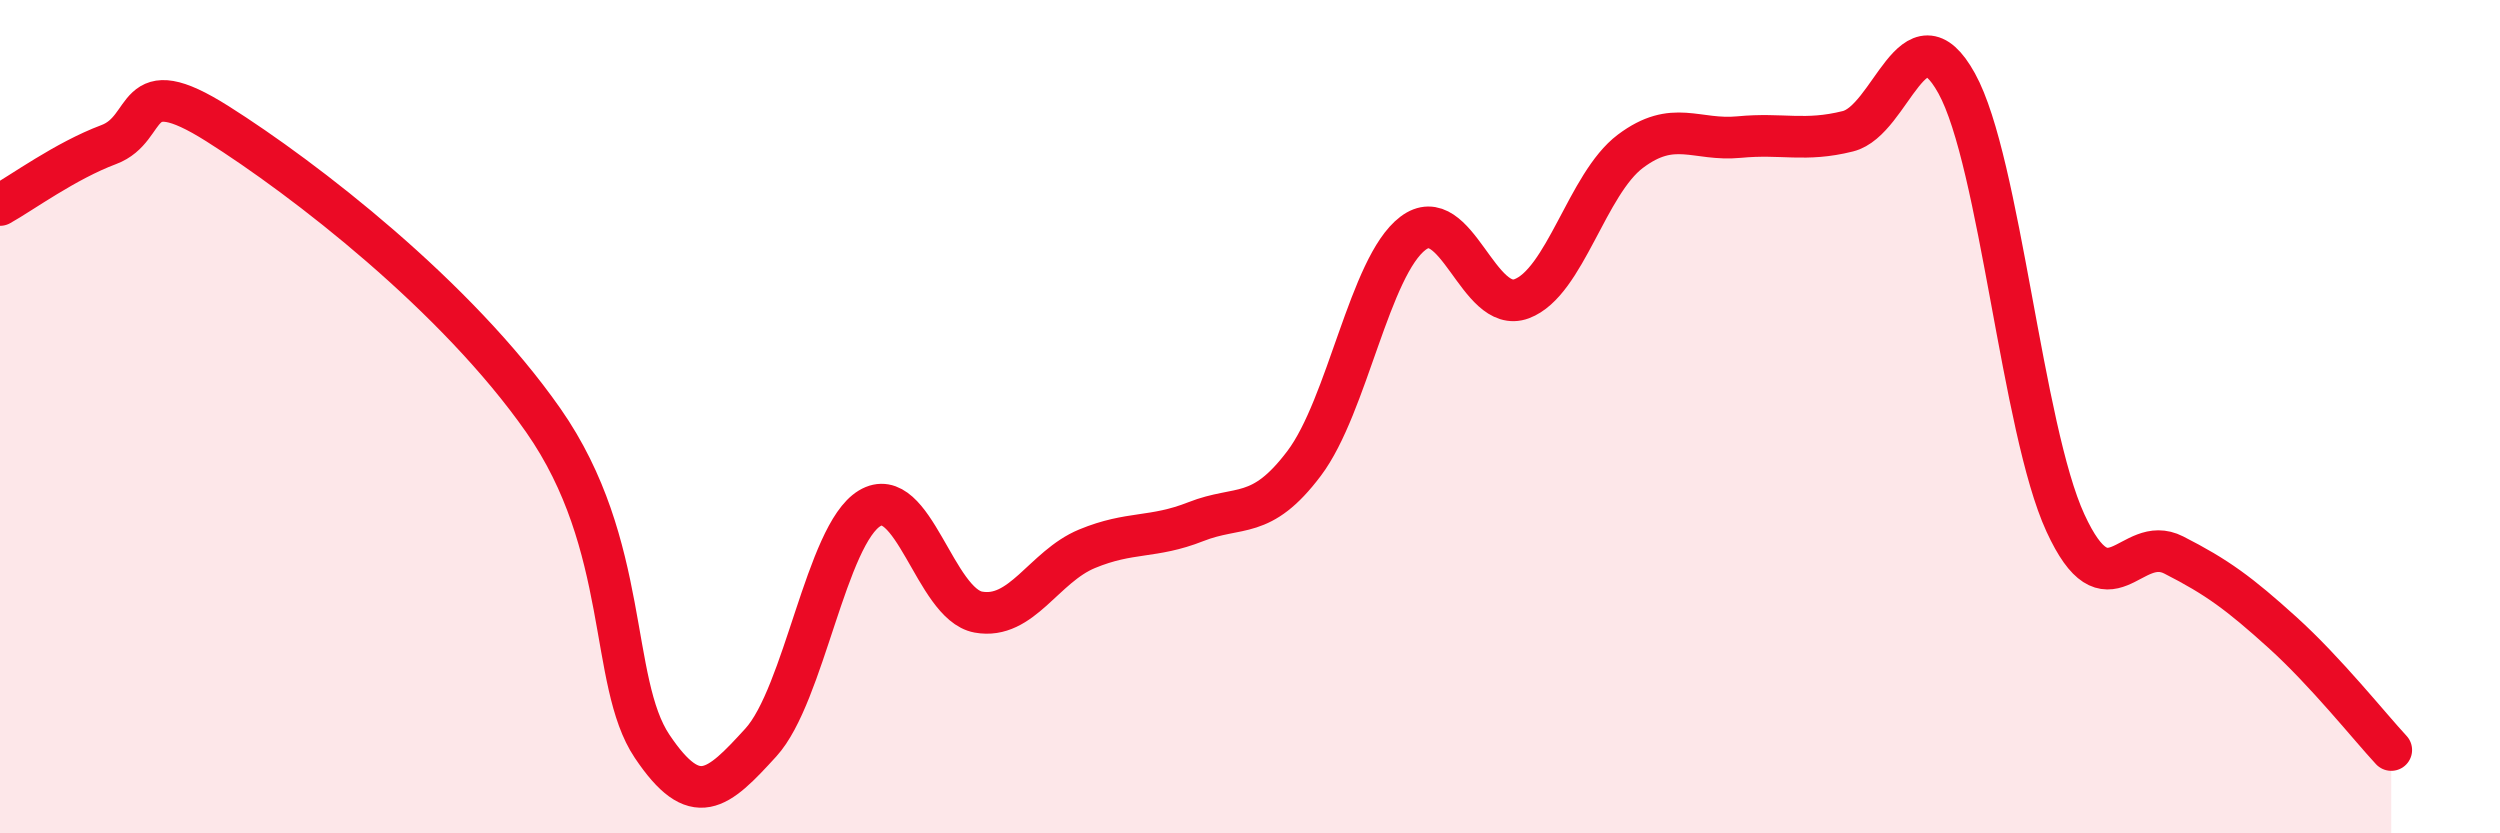
    <svg width="60" height="20" viewBox="0 0 60 20" xmlns="http://www.w3.org/2000/svg">
      <path
        d="M 0,4.92 C 0.52,4.63 1.57,3.86 2.61,3.47 C 3.65,3.08 3.13,1.65 5.22,2.97 C 7.31,4.29 10.95,7.1 13.04,10.09 C 15.13,13.08 14.61,16.36 15.65,17.91 C 16.69,19.46 17.22,18.96 18.26,17.82 C 19.3,16.68 19.83,12.83 20.87,12.2 C 21.91,11.57 22.44,14.5 23.48,14.69 C 24.52,14.88 25.05,13.6 26.09,13.17 C 27.13,12.74 27.66,12.93 28.7,12.52 C 29.74,12.11 30.26,12.5 31.3,11.12 C 32.34,9.74 32.87,6.39 33.91,5.6 C 34.95,4.81 35.48,7.56 36.52,7.17 C 37.56,6.78 38.09,4.41 39.13,3.63 C 40.17,2.85 40.7,3.39 41.74,3.29 C 42.78,3.19 43.31,3.41 44.35,3.15 C 45.39,2.89 45.92,0.12 46.96,2 C 48,3.88 48.53,10.29 49.57,12.55 C 50.61,14.81 51.13,12.79 52.17,13.32 C 53.21,13.85 53.74,14.24 54.78,15.18 C 55.82,16.12 56.87,17.44 57.39,18L57.39 20L0 20Z"
        fill="#EB0A25"
        opacity="0.1"
        stroke-linecap="round"
        stroke-linejoin="round"
      />
      <path
        d="M 0,4.92 C 0.52,4.63 1.57,3.86 2.61,3.47 C 3.65,3.08 3.13,1.65 5.22,2.97 C 7.31,4.29 10.95,7.1 13.04,10.09 C 15.13,13.08 14.61,16.36 15.65,17.91 C 16.69,19.46 17.22,18.96 18.26,17.82 C 19.3,16.68 19.83,12.83 20.87,12.2 C 21.91,11.57 22.44,14.5 23.48,14.69 C 24.52,14.88 25.05,13.6 26.09,13.17 C 27.13,12.74 27.66,12.93 28.7,12.52 C 29.74,12.11 30.26,12.5 31.3,11.12 C 32.34,9.74 32.87,6.39 33.91,5.6 C 34.95,4.81 35.48,7.56 36.52,7.17 C 37.56,6.78 38.09,4.41 39.13,3.63 C 40.17,2.85 40.7,3.39 41.74,3.29 C 42.78,3.19 43.31,3.41 44.35,3.15 C 45.39,2.89 45.92,0.12 46.96,2 C 48,3.88 48.53,10.29 49.57,12.55 C 50.61,14.81 51.13,12.79 52.17,13.32 C 53.21,13.85 53.74,14.24 54.78,15.18 C 55.82,16.12 56.87,17.44 57.39,18"
        stroke="#EB0A25"
        stroke-width="1"
        fill="none"
        stroke-linecap="round"
        stroke-linejoin="round"
      />
    </svg>
  